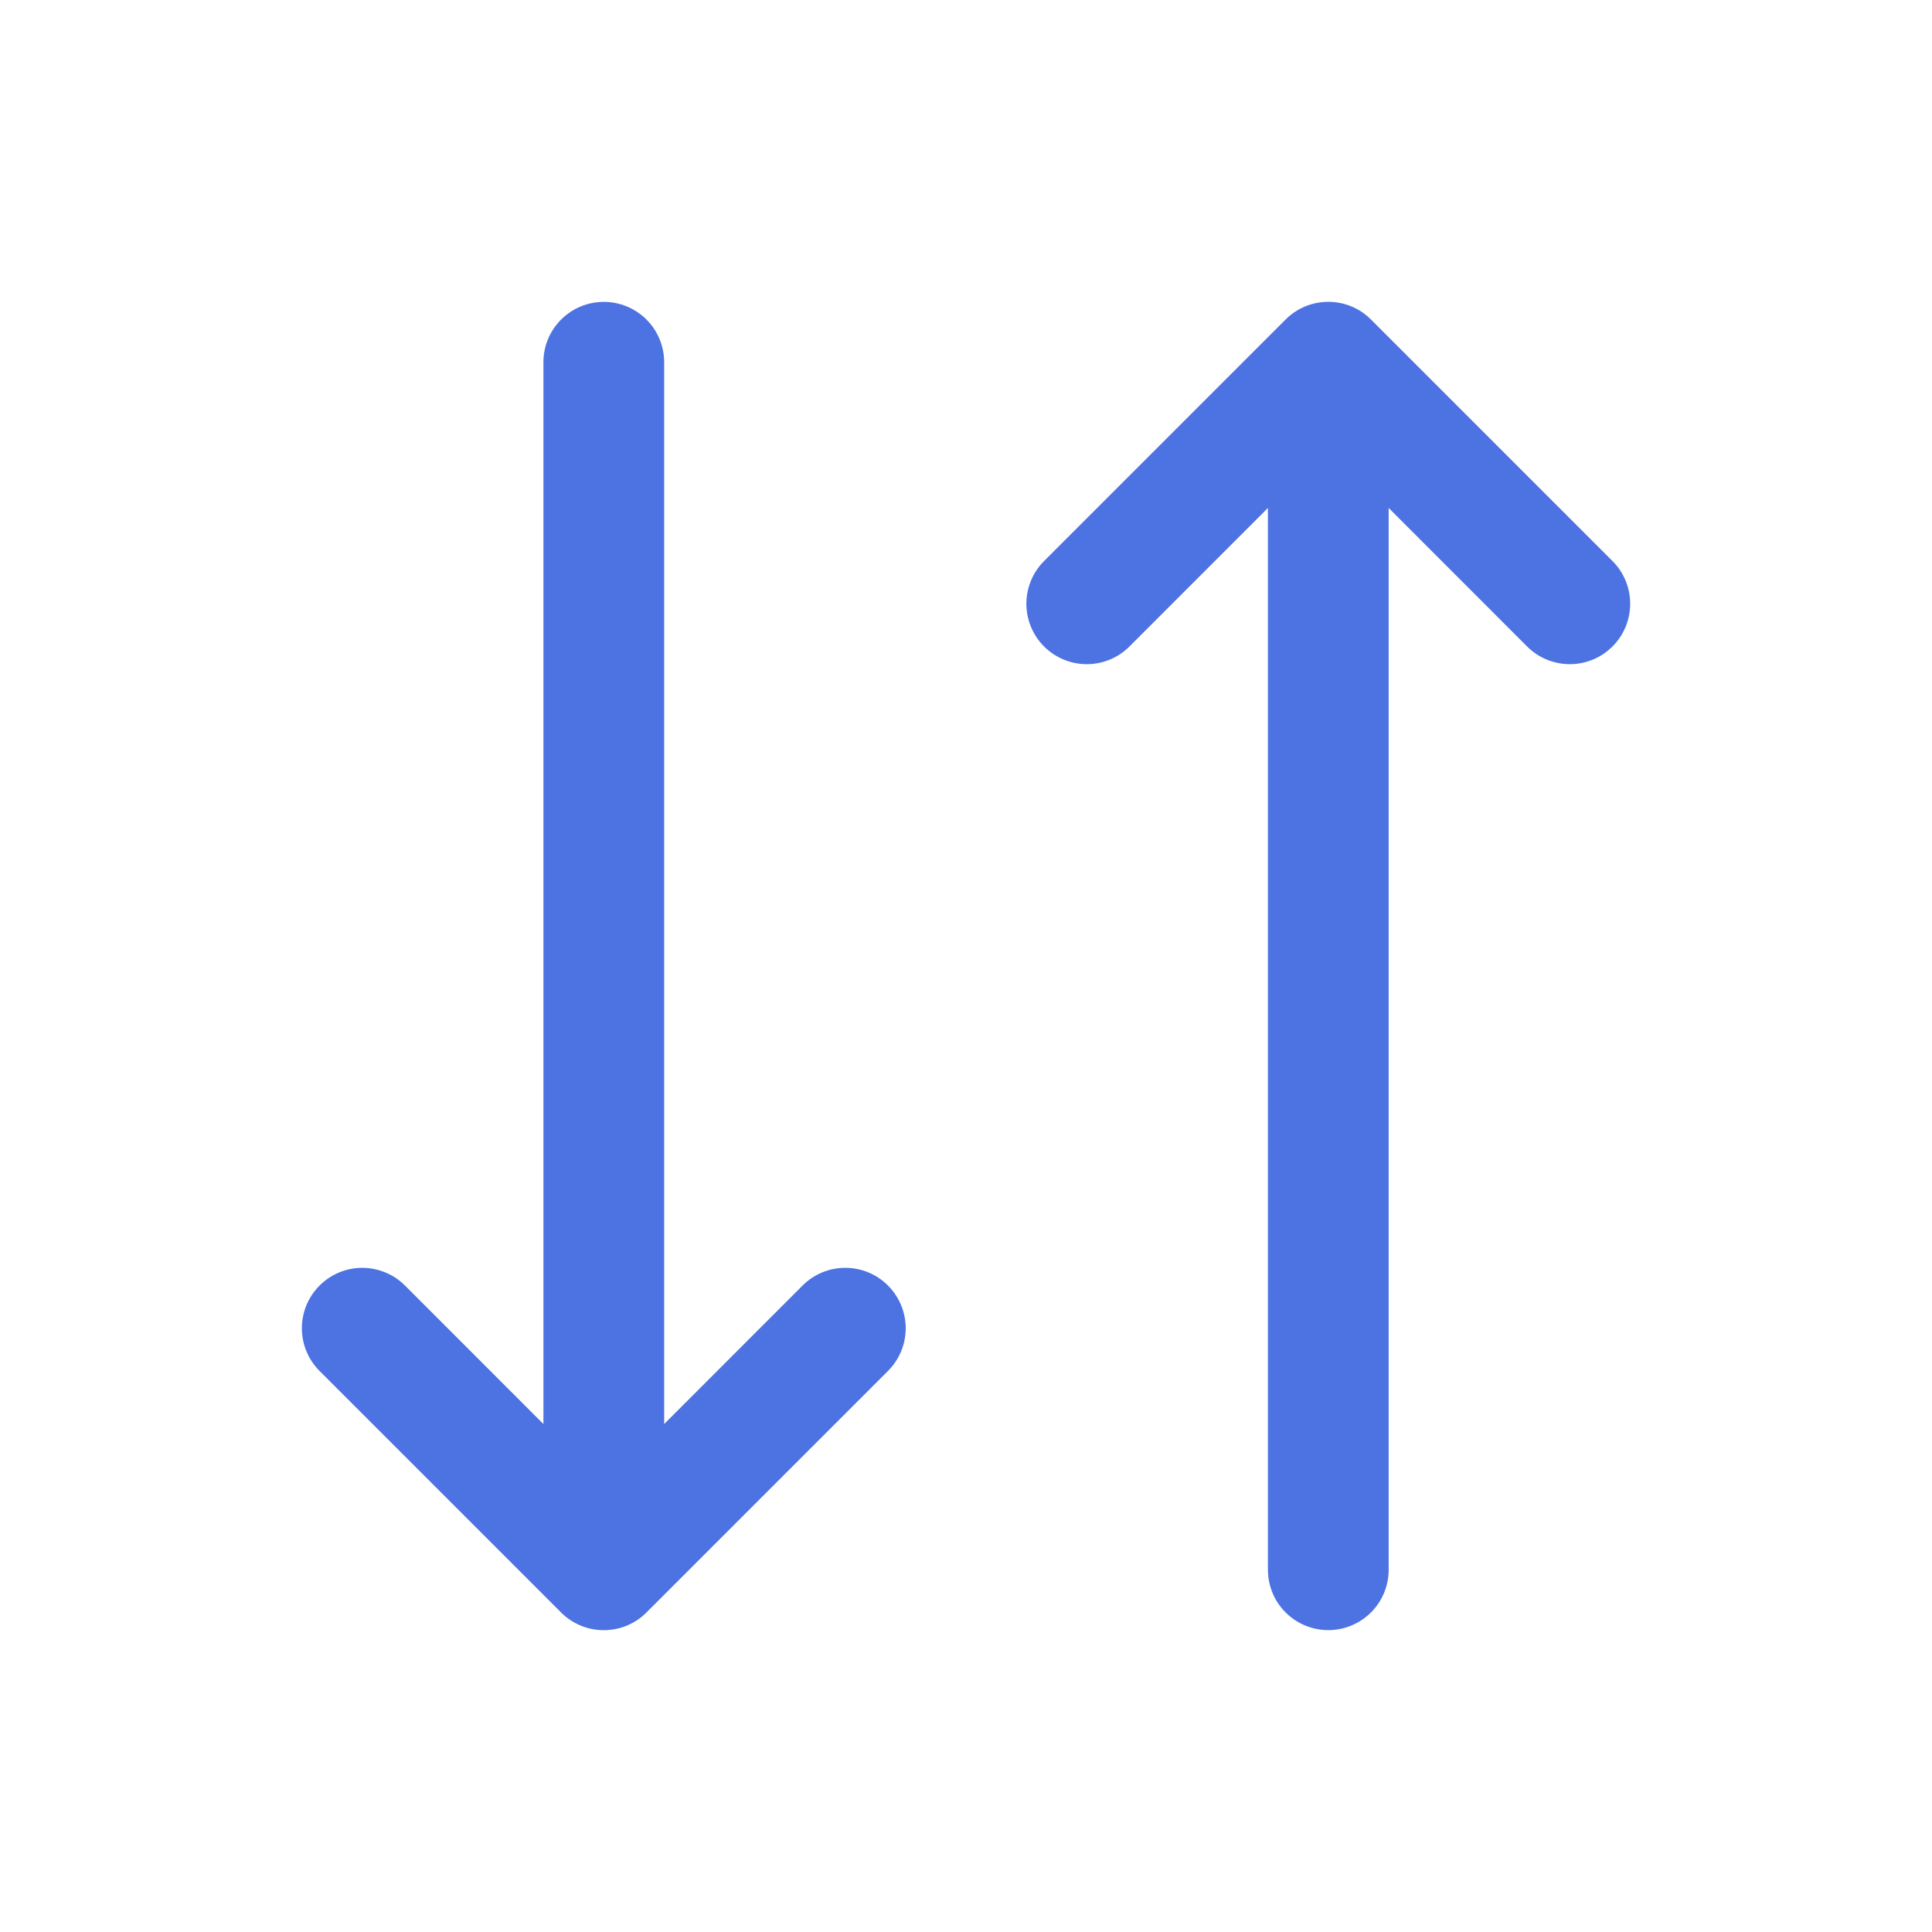 <svg width="40" height="40" viewBox="0 0 40 40" fill="none" xmlns="http://www.w3.org/2000/svg">
<path d="M18.385 26.616C18.501 26.732 18.593 26.87 18.656 27.021C18.719 27.173 18.752 27.336 18.752 27.5C18.752 27.664 18.719 27.827 18.656 27.979C18.593 28.13 18.501 28.268 18.385 28.384L13.385 33.384C13.269 33.501 13.131 33.593 12.979 33.656C12.828 33.719 12.665 33.751 12.501 33.751C12.336 33.751 12.174 33.719 12.022 33.656C11.87 33.593 11.732 33.501 11.616 33.384L6.616 28.384C6.5 28.268 6.408 28.13 6.345 27.979C6.282 27.827 6.25 27.664 6.25 27.5C6.25 27.336 6.282 27.173 6.345 27.021C6.408 26.87 6.5 26.732 6.616 26.616C6.851 26.381 7.169 26.249 7.501 26.249C7.665 26.249 7.828 26.282 7.979 26.345C8.131 26.407 8.269 26.5 8.385 26.616L11.251 29.483V7.5C11.251 7.168 11.382 6.851 11.617 6.616C11.851 6.382 12.169 6.25 12.501 6.25C12.832 6.25 13.15 6.382 13.385 6.616C13.619 6.851 13.751 7.168 13.751 7.5V29.483L16.616 26.616C16.732 26.499 16.87 26.407 17.022 26.344C17.174 26.281 17.336 26.249 17.501 26.249C17.665 26.249 17.828 26.281 17.979 26.344C18.131 26.407 18.269 26.499 18.385 26.616ZM33.385 11.616L28.385 6.616C28.269 6.499 28.131 6.407 27.979 6.344C27.828 6.281 27.665 6.249 27.501 6.249C27.336 6.249 27.174 6.281 27.022 6.344C26.87 6.407 26.732 6.499 26.616 6.616L21.616 11.616C21.382 11.85 21.25 12.168 21.25 12.5C21.25 12.832 21.382 13.15 21.616 13.384C21.851 13.619 22.169 13.751 22.501 13.751C22.832 13.751 23.151 13.619 23.385 13.384L26.251 10.517V32.5C26.251 32.831 26.382 33.15 26.617 33.384C26.851 33.618 27.169 33.75 27.501 33.75C27.832 33.75 28.15 33.618 28.385 33.384C28.619 33.15 28.751 32.831 28.751 32.5V10.517L31.616 13.384C31.851 13.619 32.169 13.751 32.501 13.751C32.832 13.751 33.151 13.619 33.385 13.384C33.62 13.15 33.751 12.832 33.751 12.5C33.751 12.168 33.62 11.85 33.385 11.616Z" fill="#4D72E2"/>
</svg>
